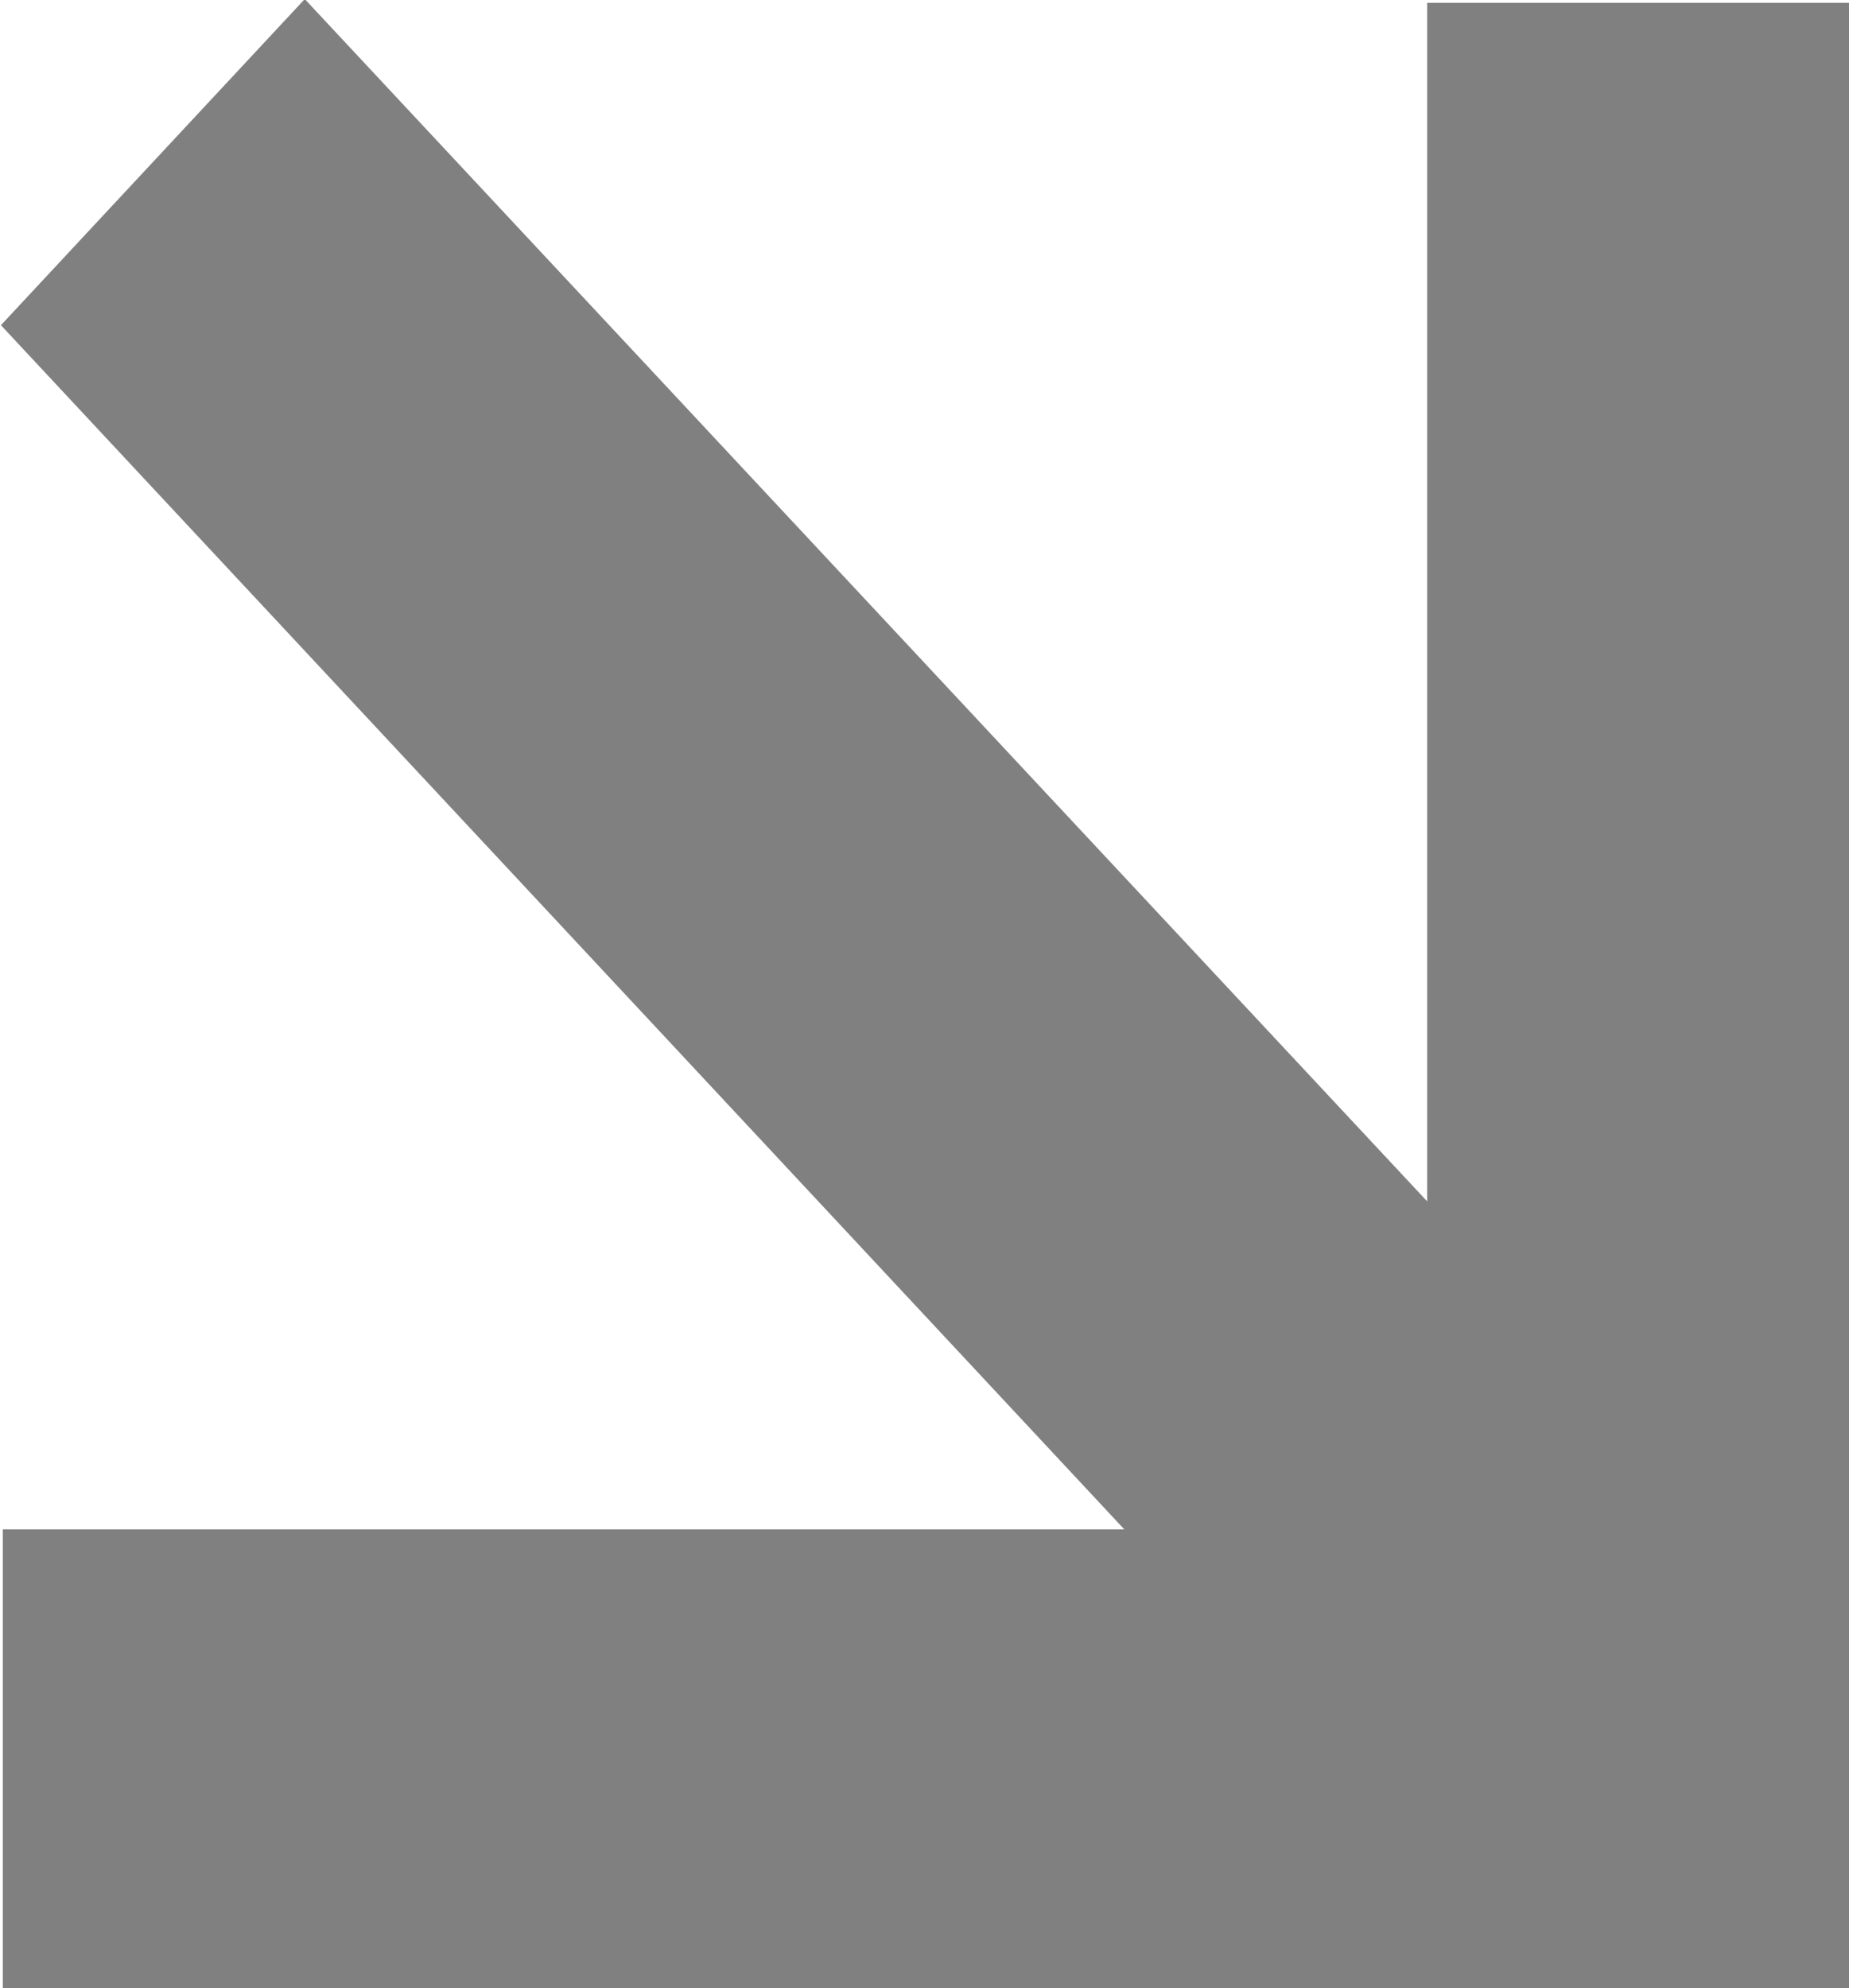 <?xml version="1.0" encoding="utf-8"?>
<!-- Generator: Adobe Illustrator 25.1.0, SVG Export Plug-In . SVG Version: 6.00 Build 0)  -->
<svg version="1.1" id="Calque_1" xmlns="http://www.w3.org/2000/svg" xmlns:xlink="http://www.w3.org/1999/xlink" x="0px" y="0px"
	 viewBox="0 0 199 214" style="enable-background:new 0 0 199 214;" xml:space="preserve">
<style type="text/css">
	.st0{fill:#808080;}
</style>
<polygon class="st0" points="200.1,179.1 199.8,178.9 199.8,164.6 199.8,0.3 153.6,0.3 153.6,129.3 32.8,-0.1 0.1,35 121,164.6 
	0.3,164.6 0.3,214.2 153.6,214.2 199.8,214.2 199.8,179.4 "/>
</svg>
